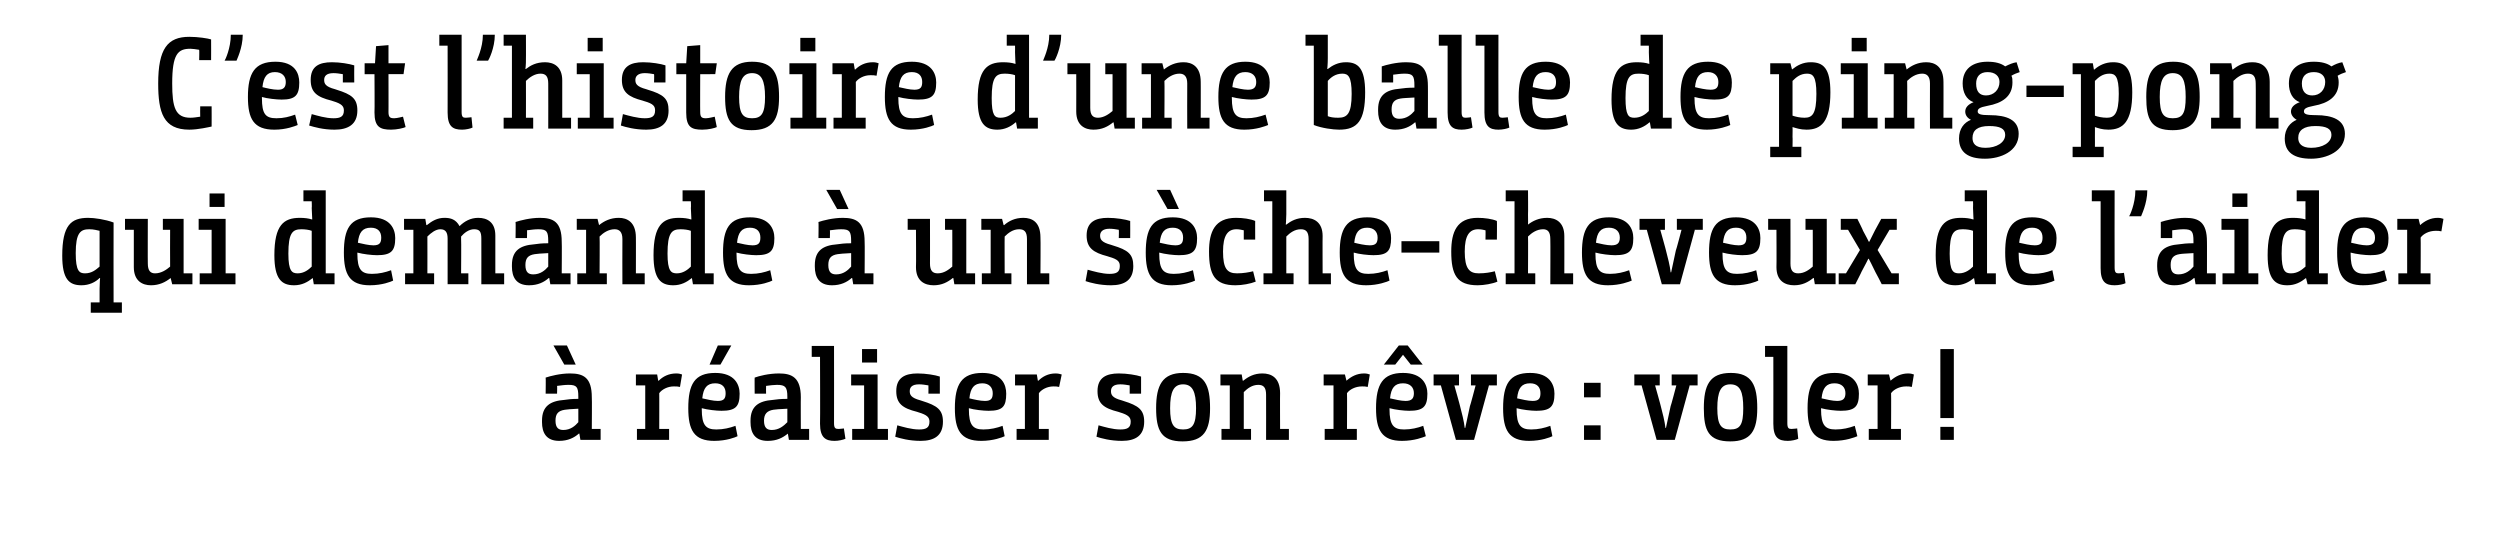 <?xml version="1.0" standalone="no"?><!DOCTYPE svg PUBLIC "-//W3C//DTD SVG 1.1//EN" "http://www.w3.org/Graphics/SVG/1.1/DTD/svg11.dtd"><svg xmlns="http://www.w3.org/2000/svg" version="1.1" width="482px" height="105.3px" viewBox="0 -6 482 105.3" style="top:-6px"><desc>C est l histoire d une balle de ping-pong qui demande à un sèche-cheveux de l aider à réaliser son rêve : voler</desc><defs/><g id="Polygon185504"><path d="m105.2 66.8c.9-.3 2.8-.8 4.7-.8c2.6 0 4.2.8 4.2 4.6c.05-.05 0 6.1 0 6.1h1.7v2.1h-3.9l-.2-1.2s-.05-.03-.1 0c-.9.8-2.1 1.4-3.8 1.4c-2.5 0-3.3-1.6-3.3-3.6v-.3c0-2.8 1.6-3.8 4.3-4c.7-.1 1.4-.2 2.7-.2v-.4c0-1.9-.3-2.3-1.9-2.3c-.7 0-1.4.1-2.2.2c.05.05 0 1.5 0 1.5h-2.2s.05-3.13 0-3.1zm6.3 6c-1.6.1-2 .1-2.6.2c-1.3.2-1.8.8-1.8 2.1c0 1.4.6 1.8 1.5 1.8c1.4 0 2.3-.8 2.9-1.5v-2.6zm-4.8-12.2h2.6l1.7 3.7h-2.2l-2.1-3.7zm15.9 5.6h4.1l.2 1.2s.12-.02.1 0c.8-.8 1.9-1.4 3.4-1.4c.5 0 .8.1 1.1.2l-.4 2.4c-.4-.1-.7-.1-1.2-.1c-1.2 0-2.3.6-2.8 1.3c.02-.05 0 6.9 0 6.9h1.9v2.1h-6.2v-2.1h1.6v-8.4h-1.8v-2.1zm15.3-.3c3.8 0 4.7 2.3 4.7 4c0 2.5-.8 3.3-3.5 3.3c-1 0-2.7-.2-3.8-.5v.2c0 3.1.8 3.9 2.8 3.9c1.4 0 2.6-.3 3.7-.7l.4 2c-.4.2-2.1.9-4.5.9c-3.9 0-5-2.1-5-6.3c0-4.6 1.2-6.8 5.2-6.8zm.5 5.4c1.2 0 1.5-.5 1.5-1.5c0-1.1-.6-1.9-2-1.9c-1.6 0-2.3.9-2.5 2.9c.9.2 2.1.5 3 .5zm.5-7h-2.1l1.6-3.7h2.6l-2.1 3.7zm6.6 2.5c.8-.3 2.7-.8 4.7-.8c2.5 0 4.2.8 4.2 4.6c-.03-.05 0 6.1 0 6.1h1.6v2.1h-3.9l-.2-1.2s-.03-.03 0 0c-1 .8-2.1 1.4-3.9 1.4c-2.5 0-3.3-1.6-3.3-3.6v-.3c0-2.8 1.6-3.8 4.3-4c.7-.1 1.5-.2 2.8-.2v-.4c0-1.9-.4-2.3-2-2.3c-.6 0-1.4.1-2.1.2c-.03.05 0 1.5 0 1.5h-2.2s-.03-3.13 0-3.1zm6.3 6c-1.7.1-2.1.1-2.7.2c-1.2.2-1.8.8-1.8 2.1c0 1.4.6 1.8 1.5 1.8c1.4 0 2.3-.8 3-1.5v-2.6zm4.7-12.1h4.3s.02 14.88 0 14.9c0 1 .3 1.1.9 1.1c.4 0 .9-.1 1-.1l.3 2c-.5.2-1.3.4-2.1.4c-1.7 0-2.8-.6-2.8-3.3c.05 0 0-12.9 0-12.9h-1.6v-2.1zm7.6 5.5h5.1v10.5h2v2.1h-6.9v-2.1h2.3v-8.4h-2.5v-2.1zm2.1-4.9h2.9v2.6h-2.9v-2.6zm12.8 7c-.6-.1-1.2-.2-1.8-.2c-1.4 0-1.8.6-1.8 1.3c0 .7.2 1.3 2.1 1.8l.3.1c2.9.9 4 1.7 4 4c0 2.7-1.7 3.7-4.3 3.7c-2.2 0-4-.5-4.9-.8l.4-2.2c1.1.3 2.7.8 4.2.8c1.3 0 2-.3 2-1.5c0-.8-.4-1.3-2.1-1.8l-.3-.1c-2.8-.7-4-1.6-4-4c0-2.6 1.7-3.4 4.1-3.4c1.6 0 3.4.3 4.3.6v3.3H179s.02-1.55 0-1.6zm10.4-2.4c3.8 0 4.6 2.3 4.6 4c0 2.5-.7 3.3-3.4 3.3c-1 0-2.8-.2-3.8-.5v.2c0 3.1.8 3.9 2.8 3.9c1.4 0 2.6-.3 3.7-.7l.4 2c-.4.2-2.2.9-4.5.9c-4 0-5.1-2.1-5.1-6.3c0-4.6 1.3-6.8 5.3-6.8zm.5 5.4c1.2 0 1.5-.5 1.5-1.5c0-1.1-.7-1.9-2-1.9c-1.6 0-2.3.9-2.5 2.9c.8.2 2.1.5 3 .5zm5.8-5.1h4.2l.2 1.2s.1-.02.1 0c.8-.8 1.9-1.4 3.3-1.4c.5 0 .9.1 1.2.2l-.5 2.4c-.4-.1-.7-.1-1.1-.1c-1.2 0-2.3.6-2.8 1.3v6.9h1.9v2.1H196v-2.1h1.6v-8.4h-1.9v-2.1zm22.1 2.1c-.6-.1-1.2-.2-1.8-.2c-1.4 0-1.8.6-1.8 1.3c0 .7.2 1.3 2.1 1.8l.3.1c2.9.9 4 1.7 4 4c0 2.7-1.7 3.7-4.3 3.7c-2.2 0-4-.5-4.9-.8l.4-2.2c1.1.3 2.7.8 4.2.8c1.3 0 2-.3 2-1.5c0-.8-.4-1.3-2.1-1.8l-.3-.1c-2.8-.7-4-1.6-4-4c0-2.6 1.7-3.4 4.1-3.4c1.6 0 3.4.3 4.3.6c-.01.03 0 3.3 0 3.3h-2.2s.02-1.55 0-1.6zm5.1 4.4c0-4.4 1.2-6.8 5.2-6.8c4.2 0 5.2 2.4 5.2 6.8c0 4.3-1.2 6.4-5.3 6.4c-4.1 0-5.1-2.1-5.1-6.4zm7.7 0c0-3.2-.7-4.6-2.5-4.6c-1.8 0-2.5 1.4-2.5 4.6c0 3.2.7 4.1 2.5 4.1c1.8 0 2.5-.9 2.5-4.1zm4.7-6.5h4.1l.2 1.2s.09-.02.1 0c1-.8 2.1-1.4 3.7-1.4c1.7 0 3.4.8 3.4 3.8c-.03-.05 0 6.9 0 6.9h1.7v2.1h-4.4s.02-8.67 0-8.7c0-1.4-.5-1.9-1.5-1.9c-1.2 0-2.1.7-2.8 1.4v7.1h1.4v2.1h-5.7v-2.1h1.6v-8.4h-1.8v-2.1zm19.9 0h4.1l.3 1.2s.04-.02 0 0c.9-.8 2-1.4 3.4-1.4c.5 0 .8.1 1.1.2l-.4 2.4c-.4-.1-.7-.1-1.1-.1c-1.3 0-2.4.6-2.9 1.3c.04-.05 0 6.9 0 6.9h1.9v2.1h-6.2v-2.1h1.7v-8.4h-1.9v-2.1zm15.3-.3c3.8 0 4.7 2.3 4.7 4c0 2.5-.8 3.3-3.5 3.3c-1 0-2.7-.2-3.8-.5v.2c0 3.1.8 3.9 2.8 3.9c1.4 0 2.6-.3 3.7-.7l.5 2c-.5.2-2.2.9-4.6.9c-3.9 0-5-2.1-5-6.3c0-4.6 1.3-6.8 5.2-6.8zm-.8-5.3h1.7l2.9 3.7H272l-1.5-1.9l-1.5 1.9h-2.2l2.9-3.7zm1.3 10.7c1.2 0 1.6-.5 1.6-1.5c0-1.1-.7-1.9-2.1-1.9c-1.6 0-2.3.9-2.5 2.9c.9.2 2.1.5 3 .5zm17.6-3h-1.5v-.1l-2.9 10.6h-3.5l-2.9-10.5h-1.4v-2.1h4.9v2.1h-.9s1.14 4.05 1.1 4c.3 1.1.8 3.1.9 4.2h.1c.2-1.1.7-3.1.9-4.2c.04.05 1.1-4 1.1-4h-.9v-2.1h5v2.1zm6.4-2.4c3.8 0 4.7 2.3 4.7 4c0 2.5-.8 3.3-3.5 3.3c-1 0-2.7-.2-3.8-.5v.2c0 3.1.8 3.9 2.8 3.9c1.4 0 2.6-.3 3.7-.7l.4 2c-.4.2-2.1.9-4.5.9c-3.9 0-5-2.1-5-6.3c0-4.6 1.2-6.8 5.2-6.8zm.5 5.4c1.2 0 1.5-.5 1.5-1.5c0-1.1-.6-1.9-2-1.9c-1.6 0-2.3.9-2.5 2.9c.9.2 2.1.5 3 .5zm9.9-3.5h3.2v2.8h-3.2v-2.8zm0 8.2h3.2v2.8h-3.2V76zm21.9-7.7h-1.5v-.1l-2.9 10.6h-3.5l-2.9-10.5h-1.4v-2.1h4.9v2.1h-.9s1.14 4.05 1.1 4c.3 1.1.8 3.1.9 4.2h.1c.2-1.1.7-3.1.9-4.2c.04.05 1.1-4 1.1-4h-.9v-2.1h5v2.1zm1.2 4.4c0-4.4 1.1-6.8 5.2-6.8c4.1 0 5.1 2.4 5.1 6.8c0 4.3-1.2 6.4-5.2 6.4c-4.2 0-5.1-2.1-5.1-6.4zm7.6 0c0-3.2-.6-4.6-2.5-4.6c-1.8 0-2.5 1.4-2.5 4.6c0 3.2.7 4.1 2.5 4.1c1.9 0 2.5-.9 2.5-4.1zm4.2-12h4.3v14.9c0 1 .3 1.1.8 1.1c.4 0 1-.1 1.1-.1l.2 2c-.4.2-1.3.4-2 .4c-1.8 0-2.8-.6-2.8-3.3c.02 0 0-12.9 0-12.9h-1.6v-2.1zm13.4 5.2c3.8 0 4.7 2.3 4.7 4c0 2.5-.8 3.3-3.5 3.3c-1 0-2.7-.2-3.8-.5v.2c0 3.1.8 3.9 2.8 3.9c1.4 0 2.6-.3 3.7-.7l.5 2c-.5.2-2.2.9-4.6.9c-3.9 0-5-2.1-5-6.3c0-4.6 1.3-6.8 5.2-6.8zm.5 5.4c1.2 0 1.6-.5 1.6-1.5c0-1.1-.7-1.9-2.1-1.9c-1.6 0-2.3.9-2.5 2.9c.9.2 2.1.5 3 .5zm5.9-5.1h4.1l.3 1.2s.04-.02 0 0c.9-.8 2-1.4 3.4-1.4c.5 0 .8.1 1.1.2l-.4 2.4c-.4-.1-.7-.1-1.1-.1c-1.3 0-2.4.6-2.9 1.3c.04-.05 0 6.9 0 6.9h1.9v2.1h-6.2v-2.1h1.7v-8.4h-1.9v-2.1zm14-4.9h2.6v13.3h-2.6V61.3zm0 15h2.6v2.5h-2.6v-2.5z" stroke="none" fill="#000"/></g><g id="Polygon185503"><path d="m17.5 52.3h1.7v-2.6c0-1.12.1-2.1.1-2.1c0 0-.1.03-.1 0c-.8.8-2 1.4-3.5 1.4c-2.4 0-3.7-1.2-3.7-5.7c0-5.9 1.7-7.3 5-7.3c1.2 0 3.3.3 4.9.9c-.03-.02 0 15.4 0 15.4h1.6v2h-6v-2zm-2.9-9.5c0 3.5.7 3.9 1.8 3.9c1.3 0 2.1-.7 2.8-1.3v-6.9c-.5-.1-1.1-.3-2-.3c-1.7 0-2.6.7-2.6 4.6zm16.8-6.6h4v10.5h1.7v2.1h-3.9l-.3-1.2s0-.03 0 0c-1 .8-2.2 1.4-3.8 1.4c-1.6 0-3.3-.8-3.3-3.5v-7.2h-1.7v-2.1h4.4s-.03 8.65 0 8.6c0 1.4.5 1.9 1.4 1.9c1.2 0 2.2-.7 2.9-1.3c-.03-.02 0-7.1 0-7.1h-1.4v-2.1zm6.9 0h5.2v10.5h1.9v2.1h-6.9v-2.1h2.3v-8.4h-2.5v-2.1zm2.1-4.9h2.9v2.6h-2.9v-2.6zm18.1-.6h4.3v16h1.7v2.1h-4l-.2-1.2s-.03-.03 0 0c-1 .8-2.1 1.4-3.6 1.4c-2.4 0-3.8-1.2-3.8-5.8c0-5.8 1.8-7.2 4.9-7.2c.9 0 1.7.1 2.3.3c.05.02.1 0 .1 0c0 0-.05-.83-.1-2.2c.05-.03 0-1.3 0-1.3h-1.6v-2.1zm1.6 7.8c-.5-.2-1.3-.3-2-.3c-1.7 0-2.5.7-2.5 4.7c0 3.4.7 3.8 1.8 3.8c1.2 0 2.1-.7 2.7-1.3v-6.9zm11.4-2.6c3.8 0 4.7 2.3 4.7 4c0 2.5-.8 3.3-3.5 3.3c-1 0-2.7-.2-3.8-.5v.2c0 3.1.8 3.9 2.8 3.9c1.4 0 2.6-.3 3.7-.7l.4 2c-.4.2-2.1.9-4.5.9c-3.9 0-5-2.1-5-6.3c0-4.6 1.2-6.8 5.2-6.8zm.5 5.4c1.2 0 1.5-.5 1.5-1.5c0-1.1-.6-1.9-2-1.9c-1.6 0-2.3.9-2.5 2.9c.9.2 2.1.5 3 .5zm5.9-5.1h4.1l.2 1.2s.12-.02.1 0c1-.8 2-1.4 3.4-1.4c1.2 0 2.2.3 2.9 1.6c.9-.9 2.1-1.6 3.6-1.6c1.7 0 3.3.8 3.3 3.4v7.3h1.7v2.1h-4.4s.02-8.8 0-8.8c0-1.3-.3-1.8-1.4-1.8c-1 0-1.9.7-2.5 1.4v.5c.05.05 0 6.6 0 6.6h1.4v2.1h-4V40c0-1.2-.4-1.8-1.4-1.8c-.9 0-1.8.7-2.5 1.4c.02-.03 0 7.1 0 7.1h1.3v2.1h-5.6v-2.1h1.6v-8.4h-1.8v-2.1zm21.5.6c.9-.3 2.8-.8 4.7-.8c2.6 0 4.2.8 4.2 4.6c.05-.05 0 6.1 0 6.1h1.7v2.1h-3.9l-.2-1.2s-.05-.03-.1 0c-.9.8-2.1 1.4-3.8 1.4c-2.5 0-3.3-1.6-3.3-3.6v-.3c0-2.8 1.6-3.8 4.3-4c.7-.1 1.4-.2 2.7-.2v-.4c0-1.9-.3-2.3-1.9-2.3c-.7 0-1.4.1-2.2.2c.05.05 0 1.5 0 1.5h-2.2s.05-3.13 0-3.1zm6.3 6c-1.6.1-2 .1-2.6.2c-1.3.2-1.8.8-1.8 2.1c0 1.4.6 1.8 1.5 1.8c1.4 0 2.3-.8 2.9-1.5v-2.6zm5.5-6.6h4l.3 1.2s.05-.02 0 0c1-.8 2.2-1.4 3.8-1.4c1.6 0 3.3.8 3.3 3.8c.02-.05 0 6.9 0 6.9h1.7v2.1H120s-.03-8.67 0-8.7c0-1.4-.6-1.9-1.5-1.9c-1.2 0-2.2.7-2.9 1.4c.05-.03 0 7.1 0 7.1h1.4v2.1h-5.7v-2.1h1.7v-8.4h-1.8v-2.1zm20.4-5.5h4.3v16h1.7v2.1h-4l-.2-1.2s-.03-.03 0 0c-1 .8-2.1 1.4-3.6 1.4c-2.4 0-3.8-1.2-3.8-5.8c0-5.8 1.8-7.2 4.9-7.2c.9 0 1.7.1 2.3.3c.05.02.1 0 .1 0c0 0-.05-.83-.1-2.2c.05-.03 0-1.3 0-1.3h-1.6v-2.1zm1.6 7.8c-.5-.2-1.3-.3-2-.3c-1.7 0-2.5.7-2.5 4.7c0 3.4.7 3.8 1.8 3.8c1.2 0 2.1-.7 2.7-1.3v-6.9zm11.4-2.6c3.8 0 4.7 2.3 4.7 4c0 2.5-.8 3.3-3.5 3.3c-1 0-2.7-.2-3.8-.5v.2c0 3.1.8 3.9 2.8 3.9c1.4 0 2.6-.3 3.7-.7l.4 2c-.4.2-2.1.9-4.5.9c-3.9 0-5-2.1-5-6.3c0-4.6 1.2-6.8 5.2-6.8zm.5 5.4c1.2 0 1.5-.5 1.5-1.5c0-1.1-.6-1.9-2-1.9c-1.6 0-2.3.9-2.5 2.9c.9.2 2.1.5 3 .5zm12.7-4.5c.9-.3 2.8-.8 4.7-.8c2.6 0 4.2.8 4.2 4.6c.05-.05 0 6.1 0 6.1h1.7v2.1h-3.9l-.2-1.2s-.05-.03-.1 0c-.9.8-2.1 1.4-3.8 1.4c-2.5 0-3.3-1.6-3.3-3.6v-.3c0-2.8 1.6-3.8 4.3-4c.7-.1 1.4-.2 2.7-.2v-.4c0-1.9-.3-2.3-1.9-2.3c-.7 0-1.4.1-2.2.2c.05.05 0 1.5 0 1.5h-2.2s.05-3.13 0-3.1zm6.3 6c-1.6.1-2 .1-2.6.2c-1.3.2-1.8.8-1.8 2.1c0 1.4.6 1.8 1.5 1.8c1.4 0 2.3-.8 2.9-1.5v-2.6zm-4.8-12.2h2.6l1.7 3.7h-2.2l-2.1-3.7zm22.9 5.6h4.1v10.5h1.7v2.1h-4l-.2-1.2s-.05-.03-.1 0c-1 .8-2.1 1.4-3.7 1.4c-1.7 0-3.4-.8-3.4-3.5c.05-.03 0-7.2 0-7.2H175v-2.1h4.3s.02 8.65 0 8.6c0 1.4.5 1.9 1.5 1.9c1.2 0 2.1-.7 2.8-1.3c.02-.02 0-7.1 0-7.1h-1.4v-2.1zm7 0h4l.3 1.2s.07-.02.1 0c.9-.8 2.1-1.4 3.7-1.4c1.7 0 3.3.8 3.3 3.8c.05-.05 0 6.9 0 6.9h1.7v2.1H198v-8.7c0-1.4-.5-1.9-1.5-1.9c-1.2 0-2.1.7-2.8 1.4c-.03-.03 0 7.1 0 7.1h1.3v2.1h-5.7v-2.1h1.7v-8.4h-1.8v-2.1zm26.5 2.1c-.5-.1-1.2-.2-1.8-.2c-1.3 0-1.8.6-1.8 1.3c0 .7.2 1.3 2.1 1.8l.3.1c3 .9 4 1.7 4 4c0 2.7-1.7 3.7-4.3 3.7c-2.2 0-4-.5-4.9-.8l.4-2.2c1.1.3 2.8.8 4.2.8c1.3 0 2-.3 2-1.5c0-.8-.3-1.3-2.1-1.8l-.3-.1c-2.7-.7-4-1.6-4-4c0-2.6 1.7-3.4 4.1-3.4c1.6 0 3.4.3 4.3.6c.02.03 0 3.3 0 3.3h-2.2s.05-1.55 0-1.6zm10.4-2.4c3.8 0 4.7 2.3 4.7 4c0 2.5-.8 3.3-3.5 3.3c-1 0-2.7-.2-3.8-.5v.2c0 3.1.8 3.9 2.8 3.9c1.4 0 2.6-.3 3.7-.7l.4 2c-.4.2-2.1.9-4.5.9c-3.9 0-5-2.1-5-6.3c0-4.6 1.2-6.8 5.2-6.8zm.5 5.4c1.2 0 1.5-.5 1.5-1.5c0-1.1-.6-1.9-2-1.9c-1.6 0-2.3.9-2.5 2.9c.9.2 2.1.5 3 .5zM223 30.6h2.6l1.7 3.7h-2.2l-2.1-3.7zm16.8 7.8c-.5-.1-.9-.2-1.4-.2c-1.7 0-2.6 1.2-2.6 4.3c0 3.3.8 4.2 2.7 4.2c1.2 0 2.3-.2 3.1-.4l.5 2c-1 .4-2.6.7-3.9.7c-4 0-5.1-2-5.1-6.5c0-3.8 1.1-6.5 5.2-6.5c1.3 0 2.8.2 3.7.6c-.01-.05 0 3.6 0 3.6h-2.2s-.01-1.82 0-1.8zm3.8 10.4v-2.1h1.7V32.8h-1.6v-2.1h4.3v4.6c-.01 1.2-.1 2-.1 2c0 0 .09.02.1 0c.9-.7 2-1.3 3.6-1.3c1.7 0 3.4.8 3.4 3.5c-.03-.03 0 7.2 0 7.2h1.6v2.1h-4.3s-.01-8.67 0-8.7c0-1.4-.5-1.9-1.5-1.9c-1.2 0-2.1.7-2.8 1.4v7.1h1.4v2.1h-5.8zm20-12.9c3.8 0 4.6 2.3 4.6 4c0 2.5-.7 3.3-3.4 3.3c-1 0-2.8-.2-3.8-.5v.2c0 3.1.8 3.9 2.8 3.9c1.4 0 2.6-.3 3.7-.7l.4 2c-.4.2-2.2.9-4.5.9c-4 0-5.1-2.1-5.1-6.3c0-4.6 1.3-6.8 5.3-6.8zm.5 5.4c1.2 0 1.5-.5 1.5-1.5c0-1.1-.7-1.9-2-1.9c-1.6 0-2.3.9-2.5 2.9c.8.2 2.1.5 3 .5zm6.1-.8h7.3v2.2h-7.3v-2.2zm16.2-2.1c-.4-.1-.9-.2-1.4-.2c-1.7 0-2.6 1.2-2.6 4.3c0 3.3.9 4.2 2.7 4.2c1.3 0 2.3-.2 3.1-.4l.5 2c-.9.4-2.6.7-3.8.7c-4 0-5.1-2-5.1-6.5c0-3.8 1.1-6.5 5.1-6.5c1.3 0 2.8.2 3.7.6c.04-.05 0 3.6 0 3.6h-2.2s.04-1.82 0-1.8zm3.9 10.4v-2.1h1.7V32.8h-1.7v-2.1h4.3s.04 4.65 0 4.6c.04 1.2 0 2 0 2c0 0 .04.02 0 0c.9-.7 2.1-1.3 3.7-1.3c1.6 0 3.3.8 3.3 3.5c.02-.03 0 7.2 0 7.2h1.7v2.1h-4.4s.04-8.67 0-8.7c0-1.4-.5-1.9-1.4-1.9c-1.2 0-2.2.7-2.9 1.4c.04-.03 0 7.1 0 7.1h1.4v2.1h-5.7zm19.9-12.9c3.8 0 4.7 2.3 4.7 4c0 2.5-.8 3.3-3.5 3.3c-1 0-2.7-.2-3.8-.5v.2c0 3.1.8 3.9 2.8 3.9c1.4 0 2.6-.3 3.7-.7l.5 2c-.5.2-2.2.9-4.6.9c-3.9 0-5-2.1-5-6.3c0-4.6 1.3-6.8 5.2-6.8zm.5 5.4c1.2 0 1.6-.5 1.6-1.5c0-1.1-.7-1.9-2.1-1.9c-1.6 0-2.3.9-2.5 2.9c.9.2 2.1.5 3 .5zm17.6-3h-1.5v-.1l-2.9 10.6h-3.5l-2.9-10.5h-1.4v-2.1h4.9v2.1h-.9s1.14 4.05 1.1 4c.3 1.1.8 3.1.9 4.2h.1c.2-1.1.7-3.1.9-4.2c.04.05 1.1-4 1.1-4h-.9v-2.1h5v2.1zm6.4-2.4c3.8 0 4.7 2.3 4.7 4c0 2.5-.8 3.3-3.5 3.3c-1 0-2.7-.2-3.8-.5v.2c0 3.1.8 3.9 2.8 3.9c1.4 0 2.6-.3 3.7-.7l.4 2c-.4.2-2.1.9-4.5.9c-3.9 0-5-2.1-5-6.3c0-4.6 1.2-6.8 5.2-6.8zm.5 5.4c1.2 0 1.5-.5 1.5-1.5c0-1.1-.6-1.9-2-1.9c-1.6 0-2.3.9-2.5 2.9c.9.2 2.1.5 3 .5zm12.9-5.1h4.1v10.5h1.7v2.1h-4l-.2-1.2s-.06-.03-.1 0c-1 .8-2.1 1.4-3.7 1.4c-1.7 0-3.4-.8-3.4-3.5c.04-.03 0-7.2 0-7.2h-1.6v-2.1h4.3s.02 8.65 0 8.6c0 1.4.5 1.9 1.5 1.9c1.2 0 2.1-.7 2.8-1.3c.02-.02 0-7.1 0-7.1h-1.4v-2.1zm18 12.6h-3.3s-1.18-2.33-1.2-2.3c-.51-1.1-1.3-2.6-1.3-2.6h-.1s-.68 1.4-1.3 2.5c.04 0-1.2 2.4-1.2 2.4h-3.2v-2.1h1.4l2.7-4.5l-2.3-3.9h-1.4v-2.1h3.2s1.14 2.27 1.1 2.3c.49.85 1.1 2.1 1.1 2.1h.1s.59-1.15 1.1-2.2c.02 0 1.2-2.2 1.2-2.2h3v2.1h-1.4l-2.3 3.9l2.7 4.5h1.4v2.1zm12.7-18.1h4.3v16h1.7v2.1h-4l-.2-1.2s-.03-.03 0 0c-1 .8-2.1 1.4-3.6 1.4c-2.4 0-3.8-1.2-3.8-5.8c0-5.8 1.8-7.2 4.9-7.2c.9 0 1.7.1 2.3.3c.04.02.1 0 .1 0c0 0-.06-.83-.1-2.2c.04-.03 0-1.3 0-1.3h-1.6v-2.1zm1.6 7.8c-.5-.2-1.3-.3-2-.3c-1.7 0-2.5.7-2.5 4.7c0 3.4.7 3.8 1.8 3.8c1.2 0 2.1-.7 2.7-1.3v-6.9zm11.4-2.6c3.8 0 4.7 2.3 4.7 4c0 2.5-.8 3.3-3.5 3.3c-1 0-2.7-.2-3.8-.5v.2c0 3.1.8 3.9 2.8 3.9c1.4 0 2.6-.3 3.7-.7l.4 2c-.4.2-2.1.9-4.5.9c-3.9 0-5-2.1-5-6.3c0-4.6 1.2-6.8 5.2-6.8zm.5 5.4c1.2 0 1.5-.5 1.5-1.5c0-1.1-.6-1.9-2-1.9c-1.6 0-2.3.9-2.5 2.9c.9.2 2.1.5 3 .5zm11-10.6h4.4s-.03 14.88 0 14.9c0 1 .3 1.1.8 1.1c.4 0 1-.1 1-.1l.3 2c-.4.2-1.3.4-2.1.4c-1.7 0-2.7-.6-2.7-3.3V32.8h-1.7v-2.1zm7.2 5c.1-.1 1.2-2.4 1.2-5h2.3c0 2.6-1.2 4.9-1.2 5h-2.3zm6.1 1.1c.9-.3 2.8-.8 4.7-.8c2.6 0 4.2.8 4.2 4.6c.02-.05 0 6.1 0 6.1h1.7v2.1h-3.9l-.2-1.2s-.08-.03-.1 0c-.9.8-2.1 1.4-3.8 1.4c-2.5 0-3.3-1.6-3.3-3.6v-.3c0-2.8 1.6-3.8 4.2-4c.7-.1 1.5-.2 2.8-.2v-.4c0-1.9-.3-2.3-1.9-2.3c-.7 0-1.4.1-2.2.2c.02.05 0 1.5 0 1.5h-2.2s.02-3.13 0-3.1zm6.3 6c-1.6.1-2.1.1-2.7.2c-1.2.2-1.7.8-1.7 2.1c0 1.4.6 1.8 1.5 1.8c1.4 0 2.3-.8 2.9-1.5v-2.6zm5.4-6.6h5.2v10.5h1.9v2.1h-6.9v-2.1h2.3v-8.4h-2.5v-2.1zm2.1-4.9h2.9v2.6h-2.9v-2.6zm12.4-.6h4.3v16h1.7v2.1h-3.9l-.3-1.2s-.01-.03 0 0c-1 .8-2.1 1.4-3.6 1.4c-2.4 0-3.8-1.2-3.8-5.8c0-5.8 1.8-7.2 4.9-7.2c.9 0 1.7.1 2.4.3c-.03.02 0 0 0 0c0 0-.03-.83 0-2.2c-.03-.03 0-1.3 0-1.3h-1.7v-2.1zm1.7 7.8c-.6-.2-1.4-.3-2.1-.3c-1.6 0-2.5.7-2.5 4.7c0 3.4.7 3.8 1.8 3.8c1.3 0 2.1-.7 2.8-1.3v-6.9zm11.3-2.6c3.8 0 4.7 2.3 4.7 4c0 2.5-.8 3.3-3.5 3.3c-1 0-2.7-.2-3.8-.5v.2c0 3.1.8 3.9 2.8 3.9c1.4 0 2.6-.3 3.7-.7l.5 2c-.5.2-2.2.9-4.6.9c-3.9 0-5-2.1-5-6.3c0-4.6 1.3-6.8 5.2-6.8zm.5 5.4c1.2 0 1.6-.5 1.6-1.5c0-1.1-.7-1.9-2.1-1.9c-1.6 0-2.3.9-2.5 2.9c.9.2 2.1.5 3 .5zm5.9-5.1h4.1l.3 1.2s.04-.02 0 0c.9-.8 2-1.4 3.4-1.4c.5 0 .8.1 1.1.2l-.4 2.4c-.4-.1-.7-.1-1.1-.1c-1.3 0-2.4.6-2.9 1.3c.04-.05 0 6.9 0 6.9h1.9v2.1h-6.2v-2.1h1.7v-8.4h-1.9v-2.1z" stroke="none" fill="#000"/></g><g id="Polygon185502"><path d="m38.4 5.6s.05-2.05 0-2c-.6-.1-1.3-.2-1.7-.2c-2.4 0-3.5 1-3.5 6.7c0 4.6.6 6.6 3.5 6.6c.6 0 1.2-.1 1.9-.2c-.03.02 0-2 0-2h2.2s.02 3.88 0 3.9c-.5.1-2.6.6-4.3.6c-5 0-6-3.3-6-8.9c0-6.7 1.8-9 6-9c1.7 0 3.6.3 4.2.5c.02.05 0 4 0 4h-2.3zm4.9.1c.1-.1 1.2-2.4 1.2-5h2.3c0 2.6-1.2 4.9-1.2 5h-2.3zm9.8.2c3.8 0 4.6 2.3 4.6 4c0 2.5-.8 3.3-3.4 3.3c-1 0-2.8-.2-3.8-.5v.2c0 3.1.7 3.9 2.8 3.9c1.4 0 2.5-.3 3.6-.7l.5 2c-.5.2-2.2.9-4.5.9c-4 0-5.1-2.1-5.1-6.3c0-4.6 1.3-6.8 5.3-6.8zm.5 5.4c1.1 0 1.5-.5 1.5-1.5c0-1.1-.7-1.9-2.1-1.9c-1.5 0-2.2.9-2.4 2.9c.8.2 2 .5 3 .5zm12.5-3c-.6-.1-1.2-.2-1.8-.2c-1.4 0-1.8.6-1.8 1.3c0 .7.2 1.3 2.1 1.8l.3.1c2.9.9 4 1.7 4 4c0 2.7-1.8 3.7-4.4 3.7c-2.2 0-3.9-.5-4.9-.8l.5-2.2c1.1.3 2.7.8 4.2.8c1.3 0 2-.3 2-1.5c0-.8-.4-1.3-2.1-1.8l-.3-.1c-2.8-.7-4-1.6-4-4C59.9 6.8 61.5 6 64 6c1.6 0 3.3.3 4.3.6c-.03.03 0 3.3 0 3.3h-2.2V8.3zm6.1 0h-1.9V6.2h2l.2-3.3l2.4-.2v3.5h3.2l-.3 2.1h-2.9s.02 7.35 0 7.3c0 1 .3 1.2 1.1 1.2c.6 0 1.6-.3 1.7-.3l.5 2c-.4.2-1.7.5-2.8.5c-2.1 0-3.2-.5-3.2-3.3c.05 0 0-7.4 0-7.4zM84.7.7h4.3v14.9c0 1 .3 1.1.8 1.1c.4 0 1-.1 1.1-.1l.2 2c-.4.2-1.3.4-2 .4c-1.8 0-2.8-.6-2.8-3.3c.02 0 0-12.9 0-12.9h-1.6V.7zm7.2 5c0-.1 1.2-2.4 1.2-5h2.3c0 2.6-1.2 4.9-1.3 5h-2.2zm5.2 13.1v-2.1h1.6V2.8h-1.6V.7h4.3s.02 4.65 0 4.6c.02 1.2-.1 2-.1 2c0 0 .12.02.1 0c.9-.7 2-1.3 3.7-1.3c1.6 0 3.3.8 3.3 3.5v7.2h1.7v2.1h-4.4s.02-8.67 0-8.7c0-1.4-.5-1.9-1.5-1.9c-1.1 0-2.1.7-2.8 1.4c.02-.03 0 7.1 0 7.1h1.4v2.1h-5.7zm14.1-12.6h5.2v10.5h1.9v2.1h-6.9v-2.1h2.3V8.3h-2.5V6.2zm2.1-4.9h2.9v2.6h-2.9V1.3zm12.8 7c-.5-.1-1.2-.2-1.8-.2c-1.3 0-1.8.6-1.8 1.3c0 .7.2 1.3 2.1 1.8l.3.1c3 .9 4 1.7 4 4c0 2.7-1.7 3.7-4.3 3.7c-2.2 0-4-.5-4.9-.8l.4-2.2c1.1.3 2.8.8 4.2.8c1.3 0 2-.3 2-1.5c0-.8-.3-1.3-2.1-1.8l-.3-.1c-2.7-.7-4-1.6-4-4c0-2.6 1.7-3.4 4.1-3.4c1.6 0 3.4.3 4.3.6c.02.03 0 3.3 0 3.3h-2.2s.05-1.55 0-1.6zm6.2 0h-1.9V6.2h1.9l.2-3.3l2.5-.2v3.5h3.2l-.3 2.1H135s-.03 7.35 0 7.3c0 1 .3 1.2 1.1 1.2c.6 0 1.6-.3 1.7-.3l.4 2c-.4.2-1.6.5-2.8.5c-2.1 0-3.1-.5-3.1-3.3V8.3zm7.5 4.4c0-4.4 1.2-6.8 5.2-6.8c4.2 0 5.2 2.4 5.2 6.8c0 4.3-1.2 6.4-5.3 6.4c-4.1 0-5.1-2.1-5.1-6.4zm7.7 0c0-3.2-.7-4.6-2.5-4.6c-1.8 0-2.5 1.4-2.5 4.6c0 3.2.7 4.1 2.5 4.1c1.8 0 2.5-.9 2.5-4.1zm4.7-6.5h5.2v10.5h1.9v2.1h-6.9v-2.1h2.3V8.3h-2.5V6.2zm2.1-4.9h2.9v2.6h-2.9V1.3zm6.2 4.9h4.1l.2 1.2s.12-.02.1 0c.8-.8 1.9-1.4 3.4-1.4c.5 0 .8.1 1.1.2l-.4 2.4c-.4-.1-.7-.1-1.2-.1c-1.2 0-2.3.6-2.8 1.3c.02-.05 0 6.9 0 6.9h1.9v2.1h-6.2v-2.1h1.6V8.3h-1.8V6.2zm15.3-.3c3.8 0 4.7 2.3 4.7 4c0 2.5-.8 3.3-3.5 3.3c-1 0-2.7-.2-3.8-.5v.2c0 3.1.8 3.9 2.8 3.9c1.4 0 2.6-.3 3.7-.7l.4 2c-.4.2-2.1.9-4.5.9c-3.9 0-5-2.1-5-6.3c0-4.6 1.2-6.8 5.2-6.8zm.5 5.4c1.2 0 1.5-.5 1.5-1.5c0-1.1-.6-1.9-2-1.9c-1.6 0-2.3.9-2.5 2.9c.9.2 2.1.5 3 .5zM194.1.7h4.3v16h1.7v2.1h-4l-.2-1.2s-.05-.03-.1 0c-.9.8-2.1 1.4-3.5 1.4c-2.4 0-3.8-1.2-3.8-5.8c0-5.8 1.8-7.2 4.9-7.2c.9 0 1.7.1 2.3.3c.02.02.1 0 .1 0c0 0-.08-.83-.1-2.2c.02-.03 0-1.3 0-1.3h-1.6V.7zm1.6 7.8c-.5-.2-1.3-.3-2-.3c-1.7 0-2.5.7-2.5 4.7c0 3.4.6 3.8 1.7 3.8c1.3 0 2.2-.7 2.8-1.3V8.5zm5.4-2.8c0-.1 1.2-2.4 1.2-5h2.3c0 2.6-1.2 4.9-1.3 5h-2.2zm12 .5h4.1v10.5h1.6v2.1h-3.9l-.2-1.2s-.08-.03-.1 0c-1 .8-2.1 1.4-3.8 1.4c-1.6 0-3.3-.8-3.3-3.5c.02-.03 0-7.2 0-7.2h-1.7V6.2h4.4v8.6c0 1.4.5 1.9 1.5 1.9c1.1 0 2.1-.7 2.8-1.3V8.3h-1.4V6.2zm7 0h4l.3 1.2s.05-.02 0 0c1-.8 2.2-1.4 3.8-1.4c1.6 0 3.3.8 3.3 3.8c.02-.05 0 6.9 0 6.9h1.7v2.1h-4.3s-.03-8.67 0-8.7c0-1.4-.6-1.9-1.5-1.9c-1.2 0-2.2.7-2.9 1.4c.05-.03 0 7.1 0 7.1h1.4v2.1h-5.7v-2.1h1.7V8.3h-1.8V6.2zm20-.3c3.8 0 4.7 2.3 4.7 4c0 2.5-.8 3.3-3.5 3.3c-1 0-2.7-.2-3.8-.5v.2c0 3.1.8 3.9 2.8 3.9c1.4 0 2.6-.3 3.7-.7l.5 2c-.5.2-2.2.9-4.6.9c-3.9 0-5-2.1-5-6.3c0-4.6 1.3-6.8 5.2-6.8zm.5 5.4c1.2 0 1.6-.5 1.6-1.5c0-1.1-.7-1.9-2.1-1.9c-1.6 0-2.3.9-2.5 2.9c.9.2 2.1.5 3 .5zM251.7.7h4.3v4.5c0 1.2-.1 2-.1 2.1h.1c.9-.7 2-1.3 3.5-1.3c2.3 0 3.7 1.1 3.7 5.8c0 5.5-1.5 7.2-5 7.2c-1.2 0-3.4-.3-4.9-.9c.02-.03 0-15.3 0-15.3h-1.6V.7zm8.9 11.4c0-3.4-.7-3.9-1.8-3.9c-1.3 0-2.2.7-2.8 1.4v6.8c.5.2 1.1.3 2 .3c1.7 0 2.6-.7 2.6-4.6zm5.8-5.3c.9-.3 2.8-.8 4.7-.8c2.6 0 4.2.8 4.2 4.6c.02-.05 0 6.1 0 6.1h1.7v2.1h-3.9l-.2-1.2s-.08-.03-.1 0c-.9.8-2.1 1.4-3.8 1.4c-2.5 0-3.3-1.6-3.3-3.6v-.3c0-2.8 1.6-3.8 4.2-4c.7-.1 1.5-.2 2.8-.2v-.4c0-1.9-.3-2.3-1.9-2.3c-.7 0-1.4.1-2.2.2c.02.05 0 1.5 0 1.5h-2.2s.02-3.13 0-3.1zm6.3 6c-1.6.1-2.1.1-2.7.2c-1.2.2-1.7.8-1.7 2.1c0 1.4.6 1.8 1.5 1.8c1.4 0 2.3-.8 2.9-1.5v-2.6zM277.4.7h4.4s-.03 14.88 0 14.9c0 1 .3 1.1.8 1.1c.4 0 1-.1 1-.1l.3 2c-.4.2-1.3.4-2.1.4c-1.7 0-2.7-.6-2.7-3.3V2.8h-1.7V.7zm7.1 0h4.4s-.03 14.88 0 14.9c0 1 .3 1.1.8 1.1c.4 0 1-.1 1-.1l.3 2c-.4.2-1.3.4-2.1.4c-1.7 0-2.7-.6-2.7-3.3V2.8h-1.7V.7zM298 5.9c3.8 0 4.7 2.3 4.7 4c0 2.5-.8 3.3-3.5 3.3c-1 0-2.7-.2-3.8-.5v.2c0 3.1.8 3.9 2.8 3.9c1.4 0 2.6-.3 3.7-.7l.4 2c-.4.2-2.1.9-4.5.9c-3.9 0-5-2.1-5-6.3c0-4.6 1.2-6.8 5.2-6.8zm.5 5.4c1.2 0 1.5-.5 1.5-1.5c0-1.1-.6-1.9-2-1.9c-1.6 0-2.3.9-2.5 2.9c.9.2 2.1.5 3 .5zM316.3.7h4.3v16h1.7v2.1h-4l-.2-1.2s-.06-.03-.1 0c-.9.8-2.1 1.4-3.5 1.4c-2.4 0-3.8-1.2-3.8-5.8c0-5.8 1.8-7.2 4.9-7.2c.9 0 1.7.1 2.3.3c.02.02.1 0 .1 0c0 0-.08-.83-.1-2.2c.02-.03 0-1.3 0-1.3h-1.6V.7zm1.6 7.8c-.5-.2-1.3-.3-2-.3c-1.7 0-2.5.7-2.5 4.7c0 3.4.6 3.8 1.7 3.8c1.3 0 2.2-.7 2.8-1.3V8.5zm11.4-2.6c3.8 0 4.6 2.3 4.6 4c0 2.5-.7 3.3-3.4 3.3c-1 0-2.8-.2-3.8-.5v.2c0 3.1.8 3.9 2.8 3.9c1.4 0 2.6-.3 3.7-.7l.4 2c-.4.2-2.2.9-4.5.9c-4 0-5.1-2.1-5.1-6.3c0-4.6 1.3-6.8 5.3-6.8zm.5 5.4c1.2 0 1.5-.5 1.5-1.5c0-1.1-.7-1.9-2-1.9c-1.6 0-2.3.9-2.5 2.9c.8.2 2.1.5 3 .5zm11.5-5.1h3.9l.3 1.2s.04 0 0 0c1-.8 2.1-1.4 3.6-1.4c2.4 0 3.8 1.1 3.8 5.8c0 5.7-1.8 7.2-4.6 7.2c-1.2 0-2-.3-2.7-.5c.04 0 0 0 0 0c0 0 .04 1 0 1.9c.04.03 0 1.9 0 1.9h1.7v2h-6v-2h1.7v-14h-1.7V6.2zm4.3 10.1c.6.2 1.4.4 2.3.4c1.5 0 2.3-.7 2.3-4.6c0-3.4-.7-3.9-1.8-3.9c-1.3 0-2.1.7-2.8 1.4v6.7zm9.3-10.1h5.2v10.5h1.9v2.1h-6.9v-2.1h2.3V8.3h-2.5V6.2zm2.1-4.9h2.9v2.6H357V1.3zm6.3 4.9h4l.3 1.2s.04-.02 0 0c1-.8 2.2-1.4 3.8-1.4c1.6 0 3.3.8 3.3 3.8c.02-.05 0 6.9 0 6.9h1.7v2.1h-4.3s-.03-8.67 0-8.7c0-1.4-.6-1.9-1.5-1.9c-1.2 0-2.2.7-2.9 1.4c.04-.03 0 7.1 0 7.1h1.4v2.1h-5.7v-2.1h1.7V8.3h-1.8V6.2zm19.4 18.4c-3.2 0-5-1.2-5-3.9c0-1.9 1-3.1 2.3-3.6c-.8-.4-1.1-1-1.1-1.6c0-.8.6-1.4 1.6-1.8c-1.4-.5-2.1-1.9-2.1-3.6c0-2.8 1.9-4.2 4.8-4.2c1.5 0 2.6.3 3.4.9c.8-.4 1.5-.7 2.2-.8l.6 1.9c-.6.2-1.1.4-1.6.7c.2.4.2.7.2 1.3c0 2.7-2 4-4.8 4.5c-1.6.3-1.9.6-1.9 1.1c0 .5.6.7 2.2.7h.1c3.3 0 5.6.9 5.6 3.6c0 3.4-3.5 4.8-6.5 4.8zm.5-16.7c-1.5 0-2.2.9-2.2 2.2c0 1.6.7 2.3 1.9 2.3c1.5 0 2.6-1.1 2.6-2.6c0-1.1-.8-1.9-2.3-1.9zm.3 10.4c-2.2 0-3.2.8-3.2 2.3c0 1 .5 1.9 2.5 1.9c2.1 0 3.8-1 3.8-2.5c0-1.2-1-1.7-3.1-1.7zm7.2-7.8h7.2v2.2h-7.2v-2.2zm8.9-4.3h3.9l.2 1.2h.1c.9-.8 2.1-1.4 3.6-1.4c2.3 0 3.7 1.1 3.7 5.8c0 5.7-1.8 7.2-4.6 7.2c-1.2 0-2-.3-2.6-.5c.02 0 0 0 0 0c0 0 .02 1 0 1.9c.02.03 0 1.9 0 1.9h1.7v2h-6v-2h1.6v-14h-1.6V6.2zm4.3 10.1c.5.2 1.4.4 2.3.4c1.4 0 2.3-.7 2.3-4.6c0-3.4-.7-3.9-1.8-3.9c-1.3 0-2.1.7-2.8 1.4v6.7zm9.9-3.6c0-4.4 1.1-6.8 5.2-6.8c4.1 0 5.1 2.4 5.1 6.8c0 4.3-1.2 6.4-5.2 6.4c-4.2 0-5.1-2.1-5.1-6.4zm7.6 0c0-3.2-.6-4.6-2.5-4.6c-1.8 0-2.5 1.4-2.5 4.6c0 3.2.7 4.1 2.5 4.1c1.9 0 2.5-.9 2.5-4.1zm4.7-6.5h4.1l.2 1.2s.12-.02.1 0c1-.8 2.1-1.4 3.8-1.4c1.6 0 3.3.8 3.3 3.8v6.9h1.7v2.1h-4.4s.04-8.67 0-8.7c0-1.4-.5-1.9-1.5-1.9c-1.1 0-2.1.7-2.8 1.4c.02-.03 0 7.1 0 7.1h1.4v2.1h-5.7v-2.1h1.6V8.3h-1.8V6.2zm19.5 18.4c-3.3 0-5.1-1.2-5.1-3.9c0-1.9 1.1-3.1 2.3-3.6c-.7-.4-1.1-1-1.1-1.6c0-.8.6-1.4 1.7-1.8c-1.4-.5-2.1-1.9-2.1-3.6c0-2.8 1.8-4.2 4.8-4.2c1.5 0 2.6.3 3.4.9c.7-.4 1.4-.7 2.1-.8l.7 1.9c-.6.2-1.1.4-1.6.7c.1.4.2.7.2 1.3c0 2.7-2 4-4.8 4.5c-1.6.3-1.9.6-1.9 1.1c0 .5.6.7 2.1.7h.2c3.2 0 5.6.9 5.6 3.6c0 3.4-3.6 4.8-6.5 4.8zm.5-16.7c-1.6 0-2.3.9-2.3 2.2c0 1.6.8 2.3 2 2.3c1.5 0 2.5-1.1 2.5-2.6c0-1.1-.7-1.9-2.2-1.9zm.3 10.4c-2.2 0-3.3.8-3.3 2.3c0 1 .6 1.9 2.5 1.9c2.2 0 3.9-1 3.9-2.5c0-1.2-1-1.7-3.1-1.7z" stroke="none" fill="#000"/></g></svg>